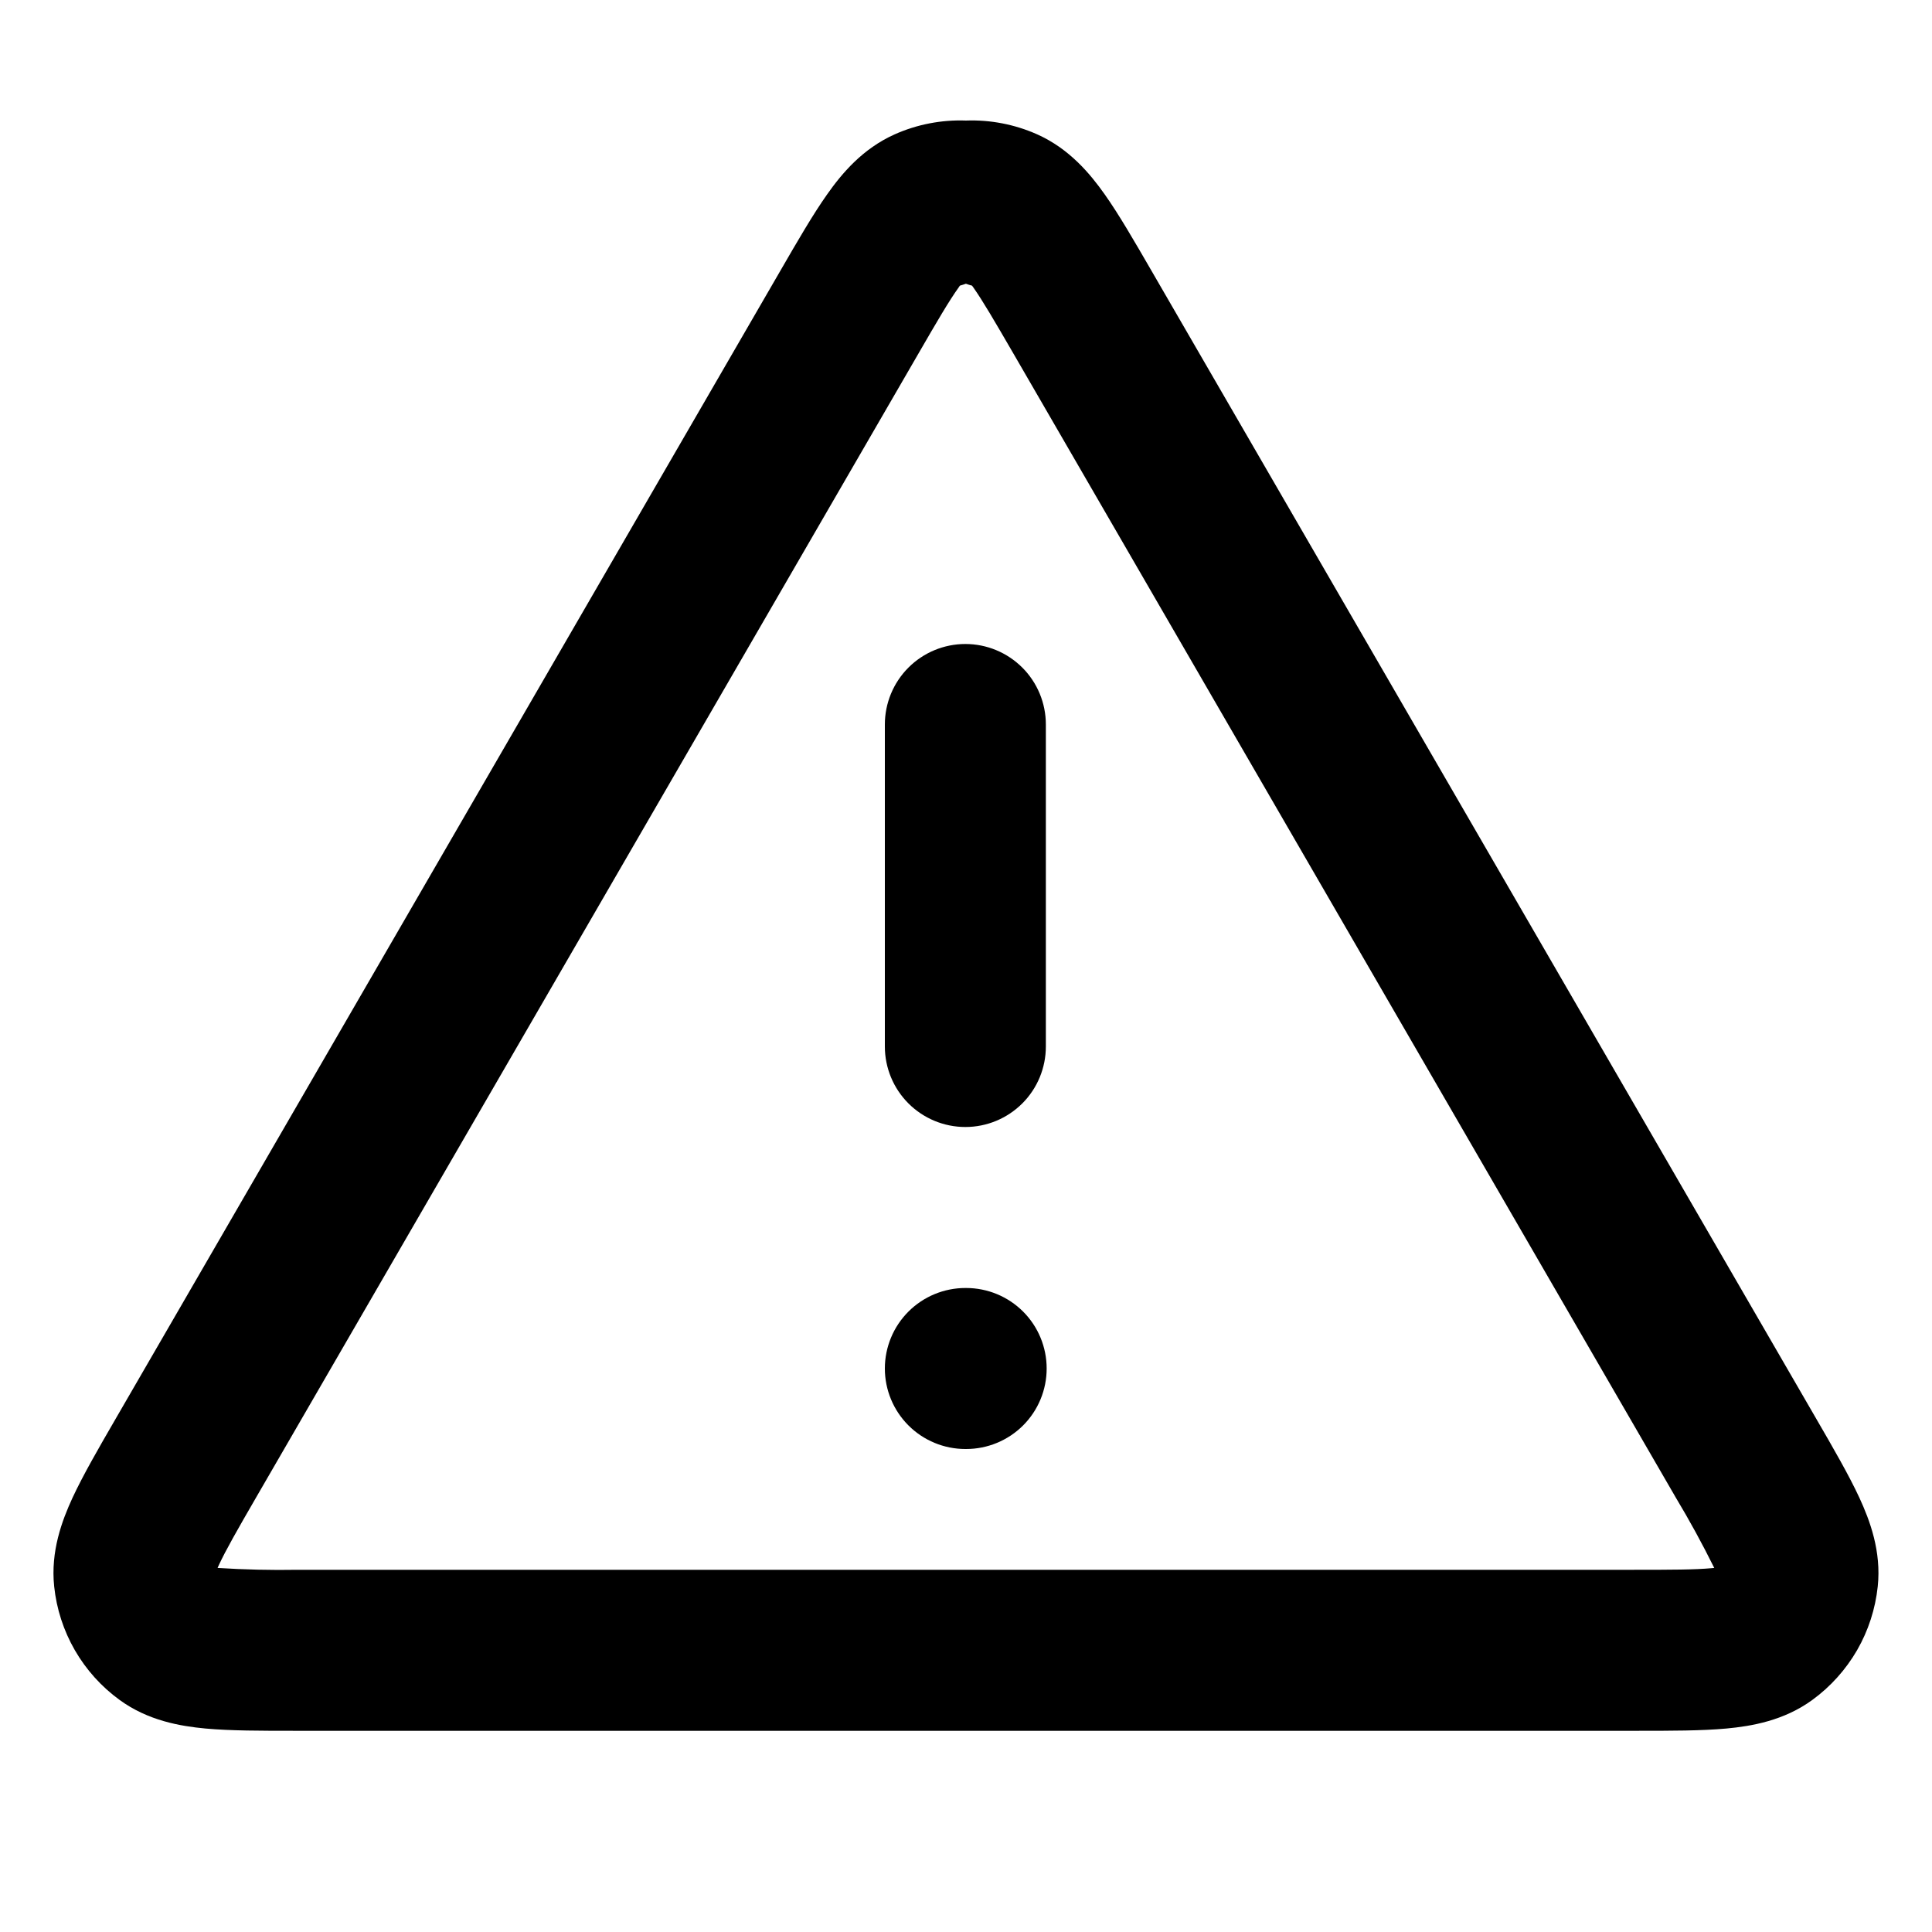 <?xml version="1.0" encoding="UTF-8"?> <svg xmlns="http://www.w3.org/2000/svg" width="48" height="48" viewBox="0 0 48 48" fill="none"><path d="M25.984 18C25.984 17.47 25.774 16.961 25.399 16.586C25.023 16.211 24.515 16 23.984 16C23.454 16 22.945 16.211 22.57 16.586C22.195 16.961 21.984 17.47 21.984 18V26C21.984 26.53 22.195 27.039 22.57 27.414C22.945 27.789 23.454 28 23.984 28C24.515 28 25.023 27.789 25.399 27.414C25.774 27.039 25.984 26.53 25.984 26V18ZM23.984 32C23.454 32 22.945 32.211 22.57 32.586C22.195 32.961 21.984 33.47 21.984 34C21.984 34.53 22.195 35.039 22.57 35.414C22.945 35.789 23.454 36 23.984 36H24.004C24.535 36 25.044 35.789 25.419 35.414C25.794 35.039 26.004 34.53 26.004 34C26.004 33.47 25.794 32.961 25.419 32.586C25.044 32.211 24.535 32 24.004 32H23.984Z" fill="black"></path><path fill-rule="evenodd" clip-rule="evenodd" d="M25.766 3.337C25.21 3.09 24.605 2.973 23.998 2.995C23.39 2.973 22.785 3.09 22.23 3.337C21.43 3.693 20.91 4.317 20.55 4.829C20.196 5.329 19.816 5.987 19.398 6.709L2.862 35.269C2.442 35.993 2.062 36.653 1.802 37.211C1.54 37.779 1.254 38.543 1.346 39.415C1.404 39.972 1.579 40.512 1.859 40.998C2.139 41.483 2.518 41.905 2.972 42.235C3.68 42.751 4.484 42.887 5.108 42.945C5.722 43.001 6.484 43.001 7.32 43.001H40.678C41.514 43.001 42.278 43.001 42.89 42.945C43.514 42.887 44.318 42.751 45.026 42.235C45.479 41.905 45.858 41.483 46.139 40.998C46.419 40.512 46.593 39.972 46.652 39.415C46.744 38.543 46.458 37.779 46.196 37.211C45.936 36.651 45.556 35.993 45.136 35.269L28.598 6.709C28.18 5.987 27.8 5.329 27.446 4.829C27.086 4.319 26.566 3.693 25.766 3.337ZM42.522 38.961C42.114 38.999 41.542 39.001 40.59 39.001H7.406C6.739 39.013 6.071 38.997 5.406 38.955L5.434 38.891C5.606 38.519 5.89 38.021 6.366 37.199L22.818 8.785C23.292 7.965 23.58 7.473 23.818 7.141L23.848 7.097C23.898 7.083 23.948 7.067 23.998 7.049C24.048 7.069 24.098 7.083 24.15 7.097L24.182 7.141C24.416 7.473 24.704 7.967 25.18 8.787L41.63 37.199C41.974 37.771 42.294 38.357 42.59 38.955L42.522 38.961Z" fill="black"></path></svg> 